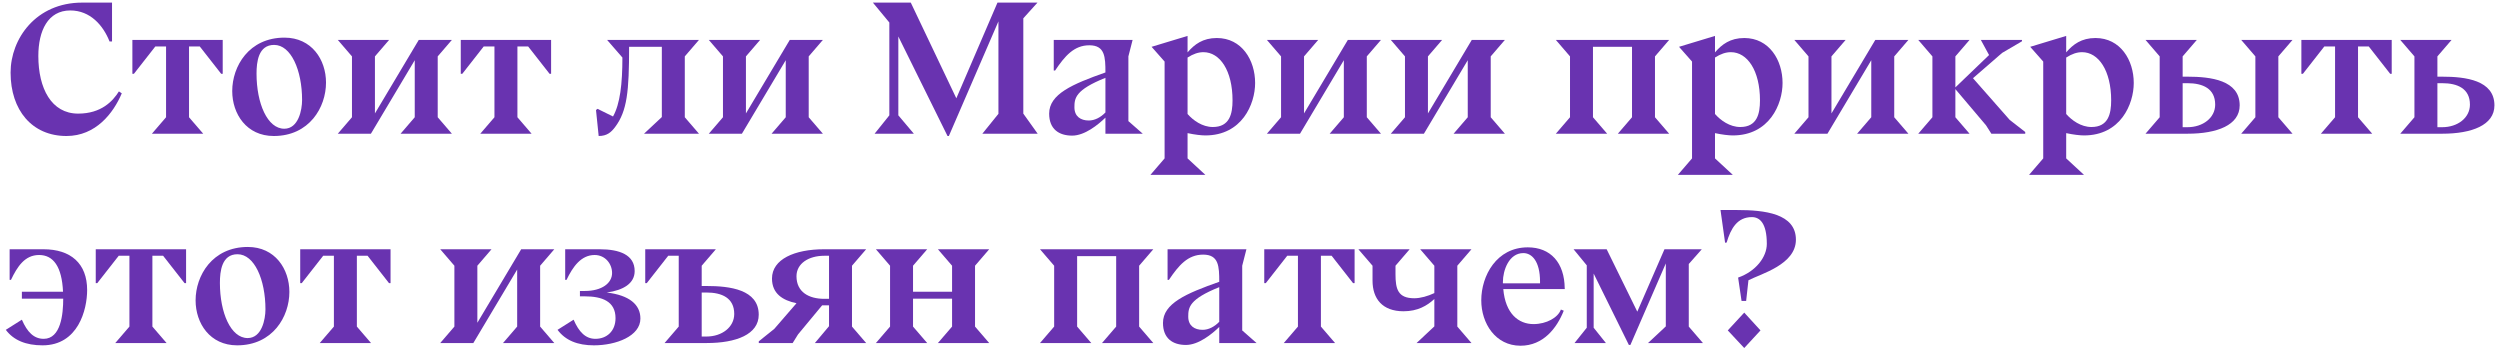 <?xml version="1.0" encoding="UTF-8"?> <svg xmlns="http://www.w3.org/2000/svg" width="418" height="59" viewBox="0 0 418 59" fill="none"> <path d="M287.668 35.116H290.42C295.028 35.116 300.276 35.692 300.276 40.076C300.276 44.236 294.452 45.772 292.34 46.86L291.956 50.316H291.188L290.612 46.412C293.556 45.388 295.412 42.988 295.412 40.78C295.412 37.26 294.196 36.3 292.916 36.3C290.484 36.3 289.396 38.188 288.692 40.556L288.436 40.588L287.668 35.116ZM288.884 55.244L291.636 52.268L294.356 55.244L291.636 58.188L288.884 55.244Z" fill="#6933B0"></path> <path d="M263.259 57.356L265.307 54.796V44.364L263.099 41.676H268.635L273.755 52.108L278.299 41.676H284.539L282.363 44.14V54.604L284.731 57.356H275.547L278.523 54.572V44.044L272.603 57.676H272.347L266.459 45.74V54.796L268.507 57.356H263.259Z" fill="#6933B0"></path> <path d="M261.621 48.3V48.332H251.349C251.701 52.46 253.909 54.188 256.405 54.188C258.581 54.188 260.501 53.1 260.981 51.756L261.461 51.948C260.309 54.86 258.037 57.804 254.229 57.804C250.037 57.804 247.669 54.06 247.669 50.22C247.669 46.092 250.229 41.356 255.445 41.356C259.253 41.356 261.589 43.916 261.621 48.236L261.653 48.3H261.621ZM257.493 47.372V47.084C257.493 43.66 256.117 42.316 254.709 42.316C252.277 42.316 251.285 45.228 251.285 47.148V47.372H257.493Z" fill="#6933B0"></path> <path d="M236.847 57.356L239.823 54.572V49.996C238.607 51.116 237.039 52.044 234.671 52.044C231.119 52.044 229.487 49.932 229.487 46.924V44.428L227.119 41.676H235.695L233.327 44.428V45.836C233.327 48.3 233.711 49.868 236.463 49.868C237.519 49.868 238.735 49.516 239.823 49.004V44.428L237.455 41.676H246.031L243.663 44.428V54.604L246.031 57.356H236.847Z" fill="#6933B0"></path> <path d="M214.648 57.356L217.016 54.604V42.764H215.224L211.64 47.34H211.384V41.676H226.488V47.34H226.232L222.648 42.764H220.856V54.604L223.224 57.356H214.648Z" fill="#6933B0"></path> <path d="M203.858 57.356V54.668C202.642 55.852 200.402 57.676 198.29 57.676C196.082 57.676 194.45 56.588 194.45 53.996C194.45 50.732 198.322 49.068 203.858 47.116C203.858 44.556 203.794 42.572 201.17 42.572C198.61 42.572 197.074 44.364 195.442 46.796H195.218V41.676H208.402L207.698 44.428V55.276H207.73L210.098 57.356H203.858ZM203.858 53.804V48.012C198.834 50.028 198.674 51.404 198.674 52.94C198.674 54.476 199.73 55.148 201.074 55.148C202.066 55.148 203.058 54.636 203.858 53.804Z" fill="#6933B0"></path> <path d="M173.887 57.356L176.255 54.604V44.428L173.887 41.676H192.831L190.463 44.428V54.604L192.831 57.356H184.255L186.623 54.604V42.828H180.095V54.604L182.463 57.356H173.887Z" fill="#6933B0"></path> <path d="M156.818 57.356L159.186 54.604V49.932H152.658V54.604L155.026 57.356H146.45L148.818 54.604V44.428L146.45 41.676H155.026L152.658 44.428V48.78H159.186V44.428L156.818 41.676H165.394L163.026 44.428V54.604L165.394 57.356H156.818Z" fill="#6933B0"></path> <path d="M126.869 57.356V57.068L129.461 54.988L133.173 50.7C130.869 50.22 129.077 49.1 129.077 46.572C129.077 43.34 132.853 41.676 137.781 41.676H144.821L142.453 44.428V54.604L144.821 57.356H136.245L138.613 54.54V51.052H137.461L133.429 55.916L132.533 57.356H126.869ZM137.813 49.964H138.613V42.764H137.813C135.221 42.764 133.173 44.044 133.173 46.188C133.173 48.844 135.253 49.964 137.813 49.964Z" fill="#6933B0"></path> <path d="M107.884 47.34V41.676H119.692L117.324 44.428V47.82H118.156C121.996 47.82 126.86 48.396 126.86 52.62C126.86 55.916 123.084 57.356 118.156 57.356H111.116L113.484 54.604V42.764H111.724L108.14 47.34H107.884ZM117.324 56.268H118.124C120.716 56.268 122.764 54.7 122.764 52.492C122.764 49.804 120.684 48.908 118.124 48.908H117.324V56.268Z" fill="#6933B0"></path> <path d="M99.3 57.74C96.548 57.74 94.532 56.908 93.22 55.148L95.908 53.452C96.804 55.532 97.924 56.652 99.556 56.652C101.444 56.652 102.916 55.372 102.916 53.196C102.916 50.38 100.676 49.548 97.764 49.548H96.964V48.652H97.764C100.644 48.652 102.34 47.34 102.34 45.644C102.34 44.108 101.188 42.636 99.428 42.636C97.156 42.636 95.78 44.588 94.724 46.796H94.5V41.676H100.26C103.588 41.676 106.116 42.604 106.116 45.324C106.116 47.372 104.26 48.524 101.444 48.908C105.22 49.356 107.076 50.924 107.076 53.26C107.076 56.204 103.012 57.74 99.3 57.74Z" fill="#6933B0"></path> <path d="M73.606 57.356L75.974 54.604V44.428L73.606 41.676H82.182L79.814 44.428V53.964L87.142 41.676H92.678L90.31 44.428V54.604L92.678 57.356H84.102L86.47 54.604V45.068L79.142 57.356H73.606Z" fill="#6933B0"></path> <path d="M53.46 57.356L55.828 54.604V42.764H54.036L50.452 47.34H50.196V41.676H65.3V47.34H65.044L61.46 42.764H59.668V54.604L62.036 57.356H53.46Z" fill="#6933B0"></path> <path d="M48.384 48.812C48.384 52.94 45.6 57.74 39.648 57.74C35.104 57.74 32.704 54.06 32.704 50.22C32.704 46.092 35.488 41.292 41.44 41.292C45.984 41.292 48.384 44.972 48.384 48.812ZM39.712 42.508C37.056 42.508 36.768 45.388 36.768 47.308C36.768 52.3 38.592 56.524 41.408 56.524C43.776 56.524 44.384 53.388 44.384 51.724C44.384 46.732 42.528 42.508 39.712 42.508Z" fill="#6933B0"></path> <path d="M19.273 57.356L21.64 54.604V42.764H19.849L16.265 47.34H16.009V41.676H31.113V47.34H30.857L27.273 42.764H25.48V54.604L27.849 57.356H19.273Z" fill="#6933B0"></path> <path d="M3.658 49.932V48.78H10.538C10.346 44.556 8.906 42.636 6.538 42.636C4.138 42.636 2.89 44.588 1.834 46.796H1.61V41.676H7.274C11.818 41.676 14.57 44.044 14.57 48.492C14.57 51.788 13.066 57.74 7.114 57.74C4.362 57.74 2.282 56.908 0.97 55.148L3.658 53.452C4.554 55.532 5.674 56.652 7.306 56.652C10.186 56.652 10.57 52.492 10.57 49.932H3.658Z" fill="#6933B0"></path> <path d="M401.325 22.356L403.693 19.604V9.428L401.325 6.676H409.901L407.533 9.428V12.82H408.365C412.205 12.82 417.069 13.396 417.069 17.62C417.069 20.916 413.293 22.356 408.365 22.356H401.325ZM407.533 21.268H408.333C410.925 21.268 412.973 19.7 412.973 17.492C412.973 14.804 410.893 13.908 408.333 13.908H407.533V21.268Z" fill="#6933B0"></path> <path d="M388.054 22.356L390.422 19.604V7.764H388.63L385.046 12.34H384.79V6.676H399.894V12.34H399.638L396.054 7.764H394.262V19.604L396.63 22.356H388.054Z" fill="#6933B0"></path> <path d="M374.731 22.356L377.099 19.604V9.428L374.731 6.676H383.307L380.939 9.428V19.604L383.307 22.356H374.731ZM358.731 22.356L361.099 19.604V9.428L358.731 6.676H367.307L364.939 9.428V12.82H365.771C369.611 12.82 374.475 13.396 374.475 17.62C374.475 20.916 370.699 22.356 365.771 22.356H358.731ZM364.939 21.268H365.739C368.331 21.268 370.379 19.7 370.379 17.492C370.379 14.804 368.299 13.908 365.739 13.908H364.939V21.268Z" fill="#6933B0"></path> <path d="M345.467 6.004V8.756C346.619 7.412 348.027 6.356 350.363 6.356C354.523 6.356 356.763 10.036 356.763 13.876C356.763 17.428 354.555 22.644 348.443 22.644C347.771 22.644 346.651 22.516 345.467 22.26V26.484L348.443 29.236H339.259L341.627 26.484V10.292L339.451 7.828L345.467 6.004ZM345.467 9.62V19.06C346.395 20.116 347.931 21.236 349.691 21.236C352.507 21.236 352.987 19.028 352.987 16.788C352.987 11.796 350.875 8.724 348.123 8.724C347.259 8.724 346.427 9.012 345.467 9.62Z" fill="#6933B0"></path> <path d="M320.731 22.356L323.099 19.604V9.428L320.731 6.676H329.307L326.939 9.428V14.612L332.571 9.204L331.195 6.676H338.075V6.9L334.747 8.852L329.883 13.076L336.027 20.052L338.619 22.068V22.356H332.955L332.059 20.948L326.939 14.9V19.604L329.307 22.356H320.731Z" fill="#6933B0"></path> <path d="M300.012 22.356L302.38 19.604V9.428L300.012 6.676H308.588L306.22 9.428V18.964L313.548 6.676H319.084L316.716 9.428V19.604L319.084 22.356H310.508L312.876 19.604V10.068L305.548 22.356H300.012Z" fill="#6933B0"></path> <path d="M286.748 6.004V8.756C287.9 7.412 289.308 6.356 291.644 6.356C295.804 6.356 298.044 10.036 298.044 13.876C298.044 17.428 295.836 22.644 289.724 22.644C289.052 22.644 287.932 22.516 286.748 22.26V26.484L289.724 29.236H280.54L282.908 26.484V10.292L280.732 7.828L286.748 6.004ZM286.748 9.62V19.06C287.676 20.116 289.212 21.236 290.972 21.236C293.788 21.236 294.268 19.028 294.268 16.788C294.268 11.796 292.156 8.724 289.404 8.724C288.54 8.724 287.708 9.012 286.748 9.62Z" fill="#6933B0"></path> <path d="M260.137 22.356L262.505 19.604V9.428L260.137 6.676H279.081L276.713 9.428V19.604L279.081 22.356H270.505L272.873 19.604V7.828H266.345V19.604L268.713 22.356H260.137Z" fill="#6933B0"></path> <path d="M232.544 22.356L234.912 19.604V9.428L232.544 6.676H241.12L238.752 9.428V18.964L246.08 6.676H251.616L249.248 9.428V19.604L251.616 22.356H243.04L245.408 19.604V10.068L238.08 22.356H232.544Z" fill="#6933B0"></path> <path d="M211.825 22.356L214.193 19.604V9.428L211.825 6.676H220.401L218.033 9.428V18.964L225.361 6.676H230.897L228.529 9.428V19.604L230.897 22.356H222.321L224.689 19.604V10.068L217.361 22.356H211.825Z" fill="#6933B0"></path> <path d="M198.56 6.004V8.756C199.712 7.412 201.12 6.356 203.456 6.356C207.616 6.356 209.856 10.036 209.856 13.876C209.856 17.428 207.648 22.644 201.536 22.644C200.864 22.644 199.744 22.516 198.56 22.26V26.484L201.536 29.236H192.352L194.72 26.484V10.292L192.544 7.828L198.56 6.004ZM198.56 9.62V19.06C199.488 20.116 201.024 21.236 202.784 21.236C205.6 21.236 206.08 19.028 206.08 16.788C206.08 11.796 203.968 8.724 201.216 8.724C200.352 8.724 199.52 9.012 198.56 9.62Z" fill="#6933B0"></path> <path d="M184.827 22.356V19.668C183.611 20.852 181.371 22.676 179.259 22.676C177.051 22.676 175.419 21.588 175.419 18.996C175.419 15.732 179.291 14.068 184.827 12.116C184.827 9.556 184.763 7.572 182.139 7.572C179.579 7.572 178.043 9.364 176.411 11.796H176.187V6.676H189.371L188.667 9.428V20.276H188.699L191.067 22.356H184.827ZM184.827 18.804V13.012C179.803 15.028 179.643 16.404 179.643 17.94C179.643 19.476 180.699 20.148 182.043 20.148C183.035 20.148 184.027 19.636 184.827 18.804Z" fill="#6933B0"></path> <path d="M150.202 19.284L152.794 22.356H146.234L148.698 19.284V3.764L145.946 0.436H152.282L159.898 16.436L166.778 0.436H173.466L171.098 3.06V18.996L173.498 22.356H164.25L166.938 19.028V3.572L158.65 22.74H158.426L150.202 6.1V19.284Z" fill="#6933B0"></path> <path d="M118.512 22.356L120.88 19.604V9.428L118.512 6.676H127.088L124.72 9.428V18.964L132.048 6.676H137.584L135.216 9.428V19.604L137.584 22.356H129.008L131.376 19.604V10.068L124.048 22.356H118.512Z" fill="#6933B0"></path> <path d="M100.098 22.74L99.65 18.388L99.906 18.196L102.498 19.476C103.682 17.364 104.066 14.004 104.066 9.62L101.506 6.676H116.866L114.498 9.428V19.604L116.866 22.356H107.682L110.658 19.572V7.828H105.186C105.186 15.252 104.866 18.548 102.85 21.236C102.178 22.132 101.474 22.74 100.098 22.74Z" fill="#6933B0"></path> <path d="M80.304 22.356L82.672 19.604V7.764H80.88L77.296 12.34H77.04V6.676H92.144V12.34H91.888L88.304 7.764H86.512V19.604L88.88 22.356H80.304Z" fill="#6933B0"></path> <path d="M56.481 22.356L58.849 19.604V9.428L56.481 6.676H65.057L62.689 9.428V18.964L70.017 6.676H75.553L73.185 9.428V19.604L75.553 22.356H66.977L69.345 19.604V10.068L62.017 22.356H56.481Z" fill="#6933B0"></path> <path d="M54.509 13.812C54.509 17.94 51.725 22.74 45.773 22.74C41.229 22.74 38.829 19.06 38.829 15.22C38.829 11.092 41.613 6.292 47.565 6.292C52.109 6.292 54.509 9.972 54.509 13.812ZM45.837 7.508C43.181 7.508 42.893 10.388 42.893 12.308C42.893 17.3 44.717 21.524 47.533 21.524C49.901 21.524 50.509 18.388 50.509 16.724C50.509 11.732 48.653 7.508 45.837 7.508Z" fill="#6933B0"></path> <path d="M25.398 22.356L27.765 19.604V7.764H25.974L22.39 12.34H22.134V6.676H37.237V12.34H36.981L33.398 7.764H31.605V19.604L33.974 22.356H25.398Z" fill="#6933B0"></path> <path d="M18.73 6.932H18.314C17.258 4.244 15.082 1.748 11.754 1.748C8.01 1.748 6.41 5.14 6.41 9.364C6.41 14.772 8.586 18.996 13.066 18.996C16.938 18.996 18.858 16.916 19.882 15.284L20.362 15.604C18.954 18.932 16.01 22.74 11.114 22.74C5.354 22.74 1.77 18.42 1.77 12.148C1.77 6.452 6.026 0.436 13.738 0.436H18.73V6.932Z" fill="#6933B0"></path> </svg> 